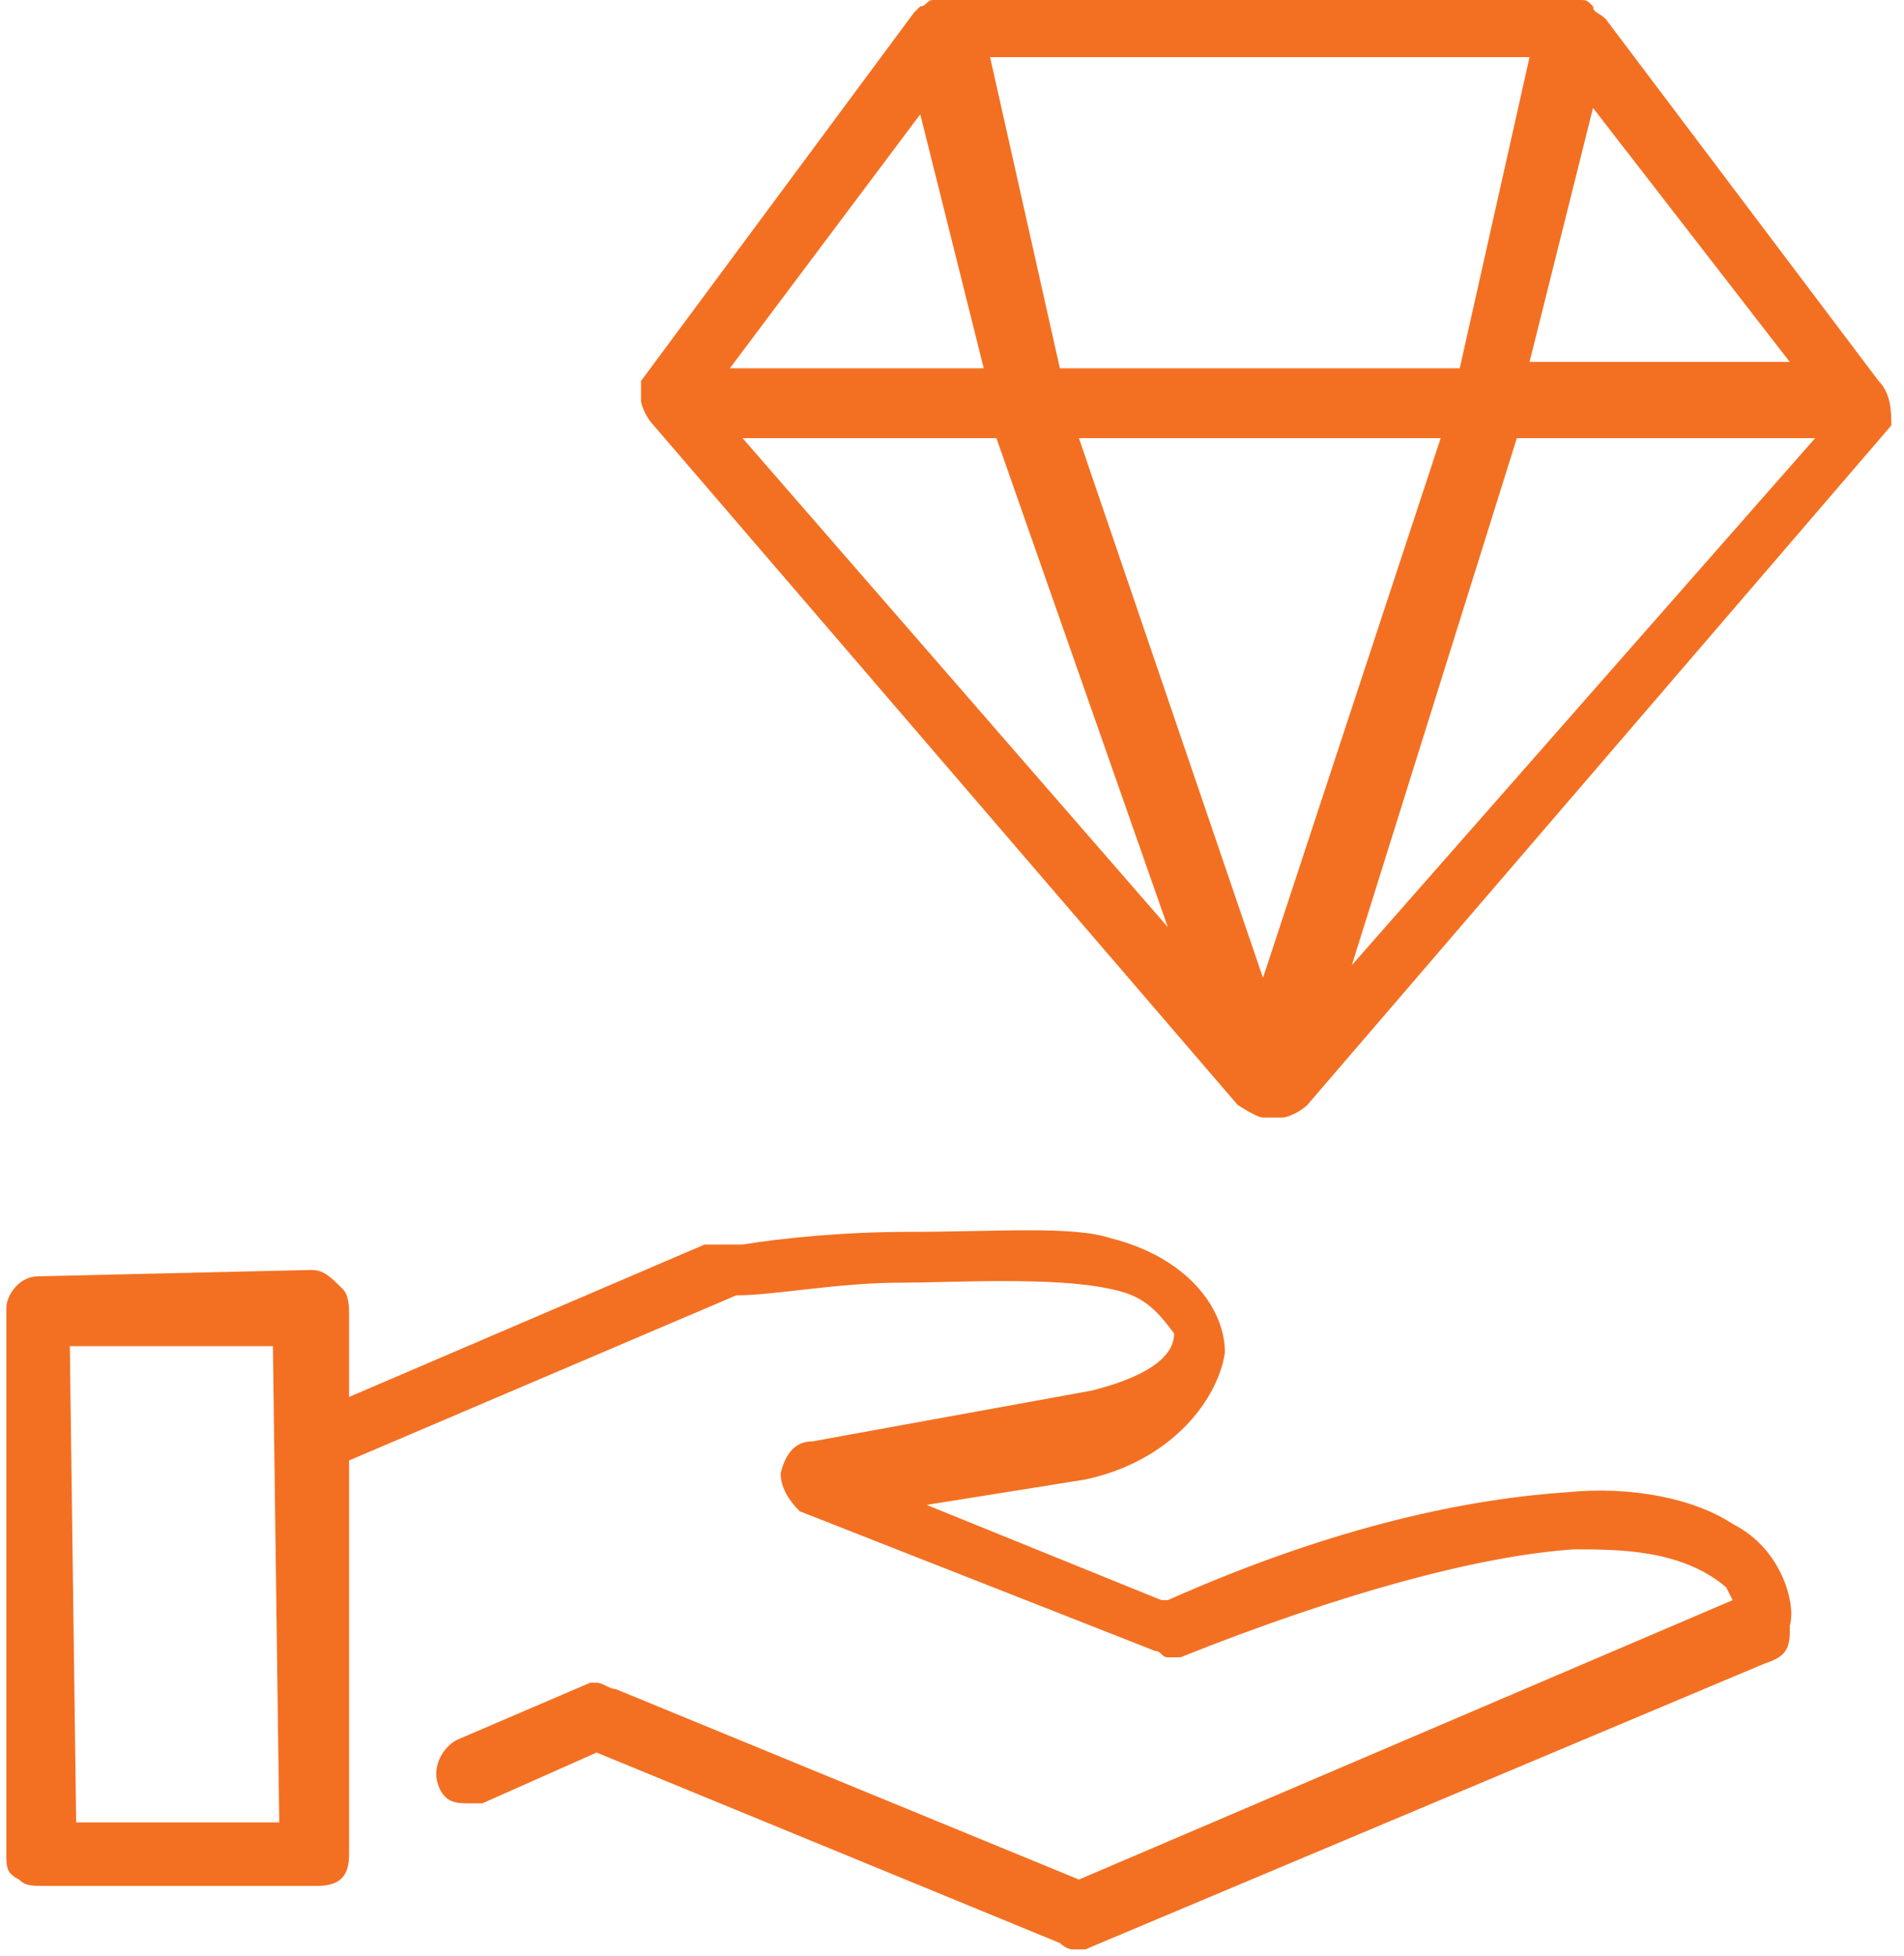 <?xml version="1.0" encoding="UTF-8"?> <svg xmlns="http://www.w3.org/2000/svg" xmlns:xlink="http://www.w3.org/1999/xlink" version="1.1" id="Layer_1" x="0px" y="0px" viewBox="0 0 30 30.8" style="enable-background:new 0 0 30 30.8;" xml:space="preserve"> <style type="text/css"> .st0{fill:#F37022;} </style> <g> <g> <path class="st0" d="M27.3,24c-0.6-0.4-1.6-0.6-2.6-0.5c-1.5,0.1-3.6,0.5-6.3,1.7l-0.1,0l-3.7-1.5l2.5-0.4c1.4-0.3,2.1-1.3,2.2-2 c0-0.7-0.6-1.5-1.8-1.8c-0.6-0.2-1.8-0.1-3.2-0.1c-1,0-2,0.1-2.6,0.2c-0.3,0-0.5,0-0.6,0L5.5,22l0-1.3c0-0.1,0-0.3-0.1-0.4 C5.2,20.1,5.1,20,4.9,20l-4.3,0.1c-0.3,0-0.5,0.3-0.5,0.5l0,8.6c0,0.2,0,0.3,0.2,0.4c0.1,0.1,0.2,0.1,0.4,0.1L5,29.7 c0.4,0,0.5-0.2,0.5-0.5l0-6.2l6.1-2.6c0.6,0,1.6-0.2,2.6-0.2c0.8,0,2.4-0.1,3.3,0.1c0.5,0.1,0.7,0.3,1,0.7c0,0.4-0.5,0.7-1.3,0.9 l-4.4,0.8c-0.2,0-0.4,0.1-0.5,0.5c0,0.2,0.1,0.4,0.3,0.6l5.6,2.2c0.1,0,0.1,0.1,0.2,0.1s0.1,0,0.2,0c2.5-1,4.7-1.6,6.2-1.7 c0.7,0,1.7,0,2.4,0.6l0.1,0.2L17,29.6l-7.3-3c-0.1,0-0.2-0.1-0.3-0.1l-0.1,0l-2.1,0.9c-0.2,0.1-0.4,0.4-0.3,0.7s0.3,0.3,0.5,0.3 c0.1,0,0.1,0,0.2,0l1.8-0.8l7.3,3c0,0,0.1,0.1,0.2,0.1c0.1,0,0.1,0,0.2,0l10.7-4.5c0.3-0.1,0.4-0.2,0.4-0.5l0-0.1 C28.3,25.3,28.1,24.4,27.3,24z M4.4,28.7l-3.2,0l-0.1-7.5l3.2,0L4.4,28.7z"></path> </g> <path class="st0" d="M29.6,6L29.6,6l-4.3-5.7l0,0l0,0c-0.1-0.1-0.2-0.1-0.2-0.2C25,0,25,0,24.9,0c-0.1,0-0.1,0-0.2,0l0,0H15l0,0 h-0.1h-0.1h-0.1c-0.1,0-0.1,0.1-0.2,0.1l-0.1,0.1L10.1,6v0.1l0,0l0,0c0,0.1,0,0.2,0,0.2c0,0.1,0.1,0.3,0.2,0.4l0,0l9.2,10.7l0,0 c0,0,0.3,0.2,0.4,0.2c0,0,0,0,0.1,0h0.1h0.1c0.1,0,0.3-0.1,0.4-0.2l0,0l9.2-10.7C29.8,6.5,29.8,6.2,29.6,6L29.6,6z M24.1,0.9 l-1.1,4.9h-6.3l-1.1-4.9H24.1z M14.5,1.8l1,4h-4L14.5,1.8z M11.7,6.9h4l2.7,7.7L11.7,6.9z M19.9,15.4L17,6.9h5.7L19.9,15.4z M21.3,15.2l2.6-8.3h4.7L21.3,15.2L21.3,15.2z M24.1,5.7l1-4l3.1,4H24.1z"></path> </g> </svg> 